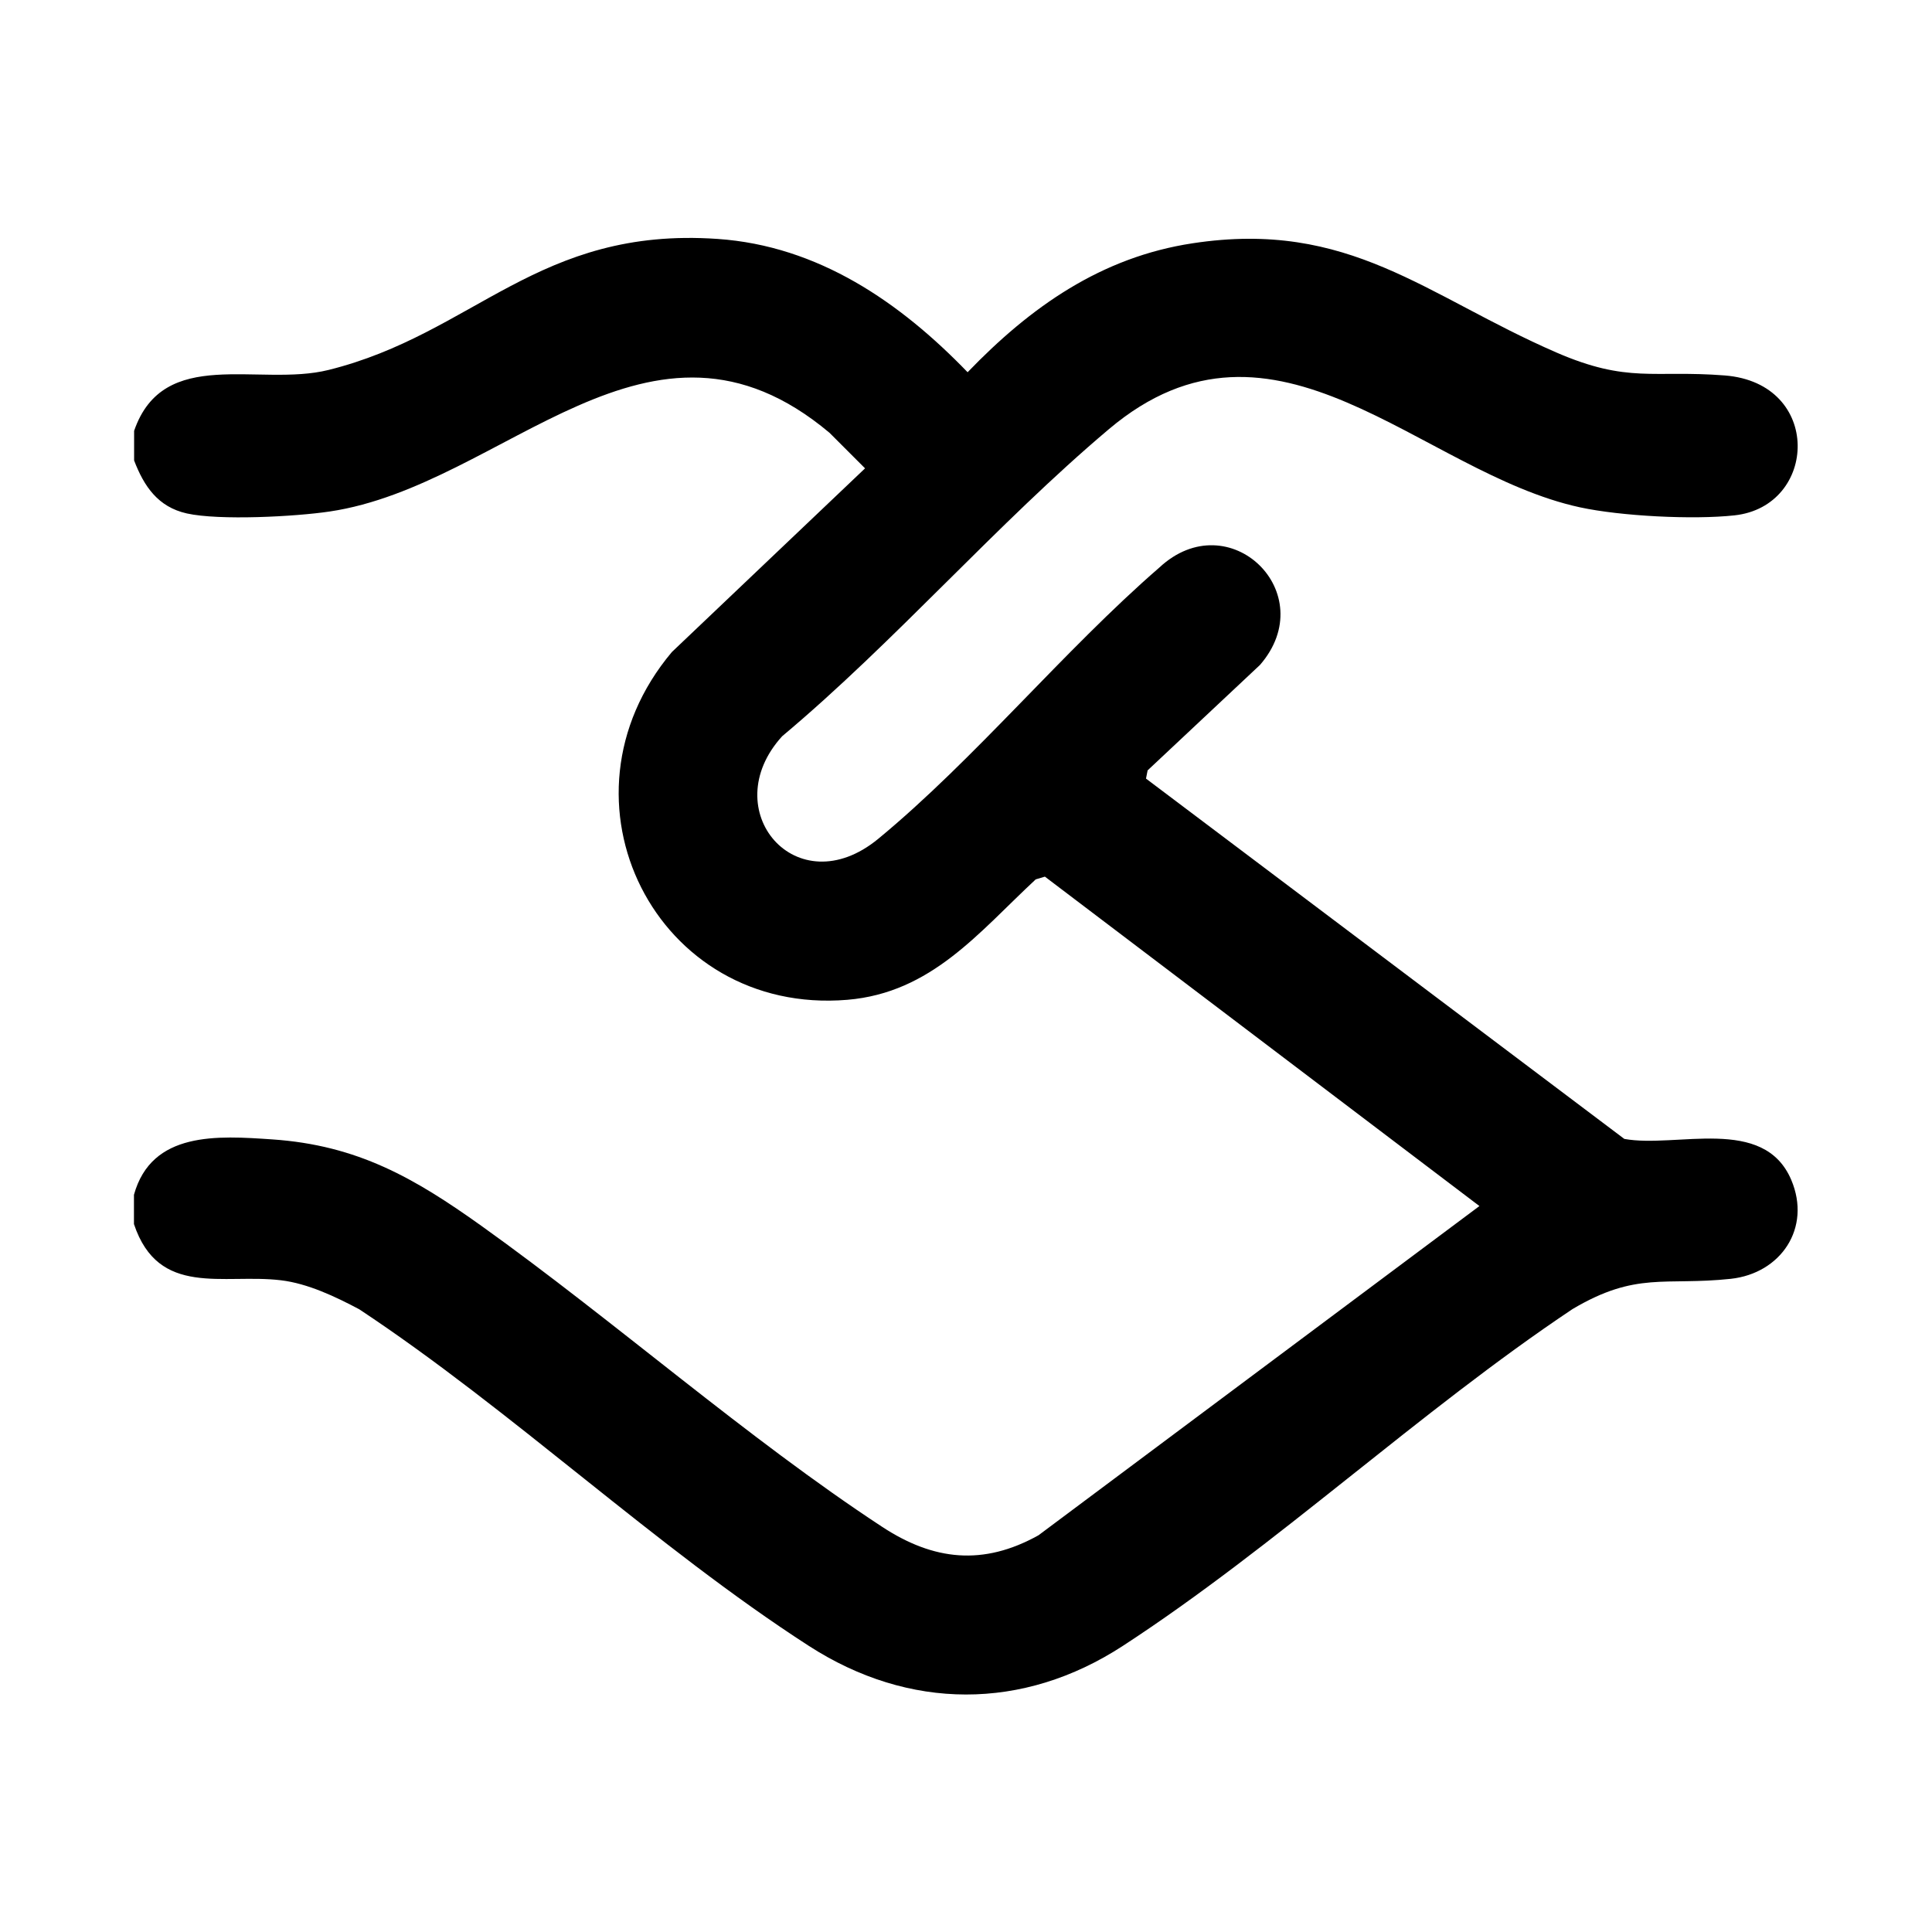 <?xml version="1.0" encoding="UTF-8"?>
<svg id="Capa_1" data-name="Capa 1" xmlns="http://www.w3.org/2000/svg" viewBox="0 0 120 120">
  <path d="M8.33,26.76c1.83-5.3,7.75-2.71,12.07-3.78,9.07-2.25,13-8.91,24.17-8.14,6.25.43,11.33,3.93,15.53,8.28,3.9-4.05,8.29-7.15,13.98-8.01,9.72-1.48,14.46,3.25,22.58,6.78,4.47,1.94,6.01,1.08,10.47,1.43,6.09.48,5.78,8.13.6,8.69-2.57.28-7.06.05-9.6-.5-9.91-2.15-18.91-13.59-29.26-4.85-6.97,5.88-13.26,13.18-20.29,19.07-4.17,4.58.89,10.55,5.97,6.37,6-4.95,11.52-11.7,17.46-16.85,4.33-4.03,10.12,1.59,6.25,6.05l-6.98,6.55-.1.51,29.71,22.38c3.23.59,8.66-1.48,10.37,2.55,1.26,2.98-.64,5.8-3.76,6.14-4.11.44-5.85-.48-9.83,1.88-9.51,6.35-18.41,14.72-27.93,20.92-6.2,4.04-13.29,4.01-19.5,0-9.52-6.14-18.42-14.62-27.93-20.91-1.47-.78-3.19-1.6-4.86-1.8-3.59-.43-7.6,1.09-9.13-3.49v-1.82c1.1-3.96,5.2-3.67,8.59-3.44,5.3.36,8.83,2.4,12.99,5.37,8.28,5.92,16.47,13.17,24.9,18.7,3.19,2.09,6.27,2.43,9.7.52l27.39-20.45-26.99-20.46-.57.17c-3.54,3.29-6.47,7.04-11.7,7.48-11.87.99-18.64-12.4-10.9-21.6l12-11.41-2.21-2.21c-11.17-9.38-20.14,3.27-31.04,4.89-2.14.32-6.86.57-8.88.12-1.78-.4-2.65-1.67-3.27-3.29v-1.82Z"/>
</svg>